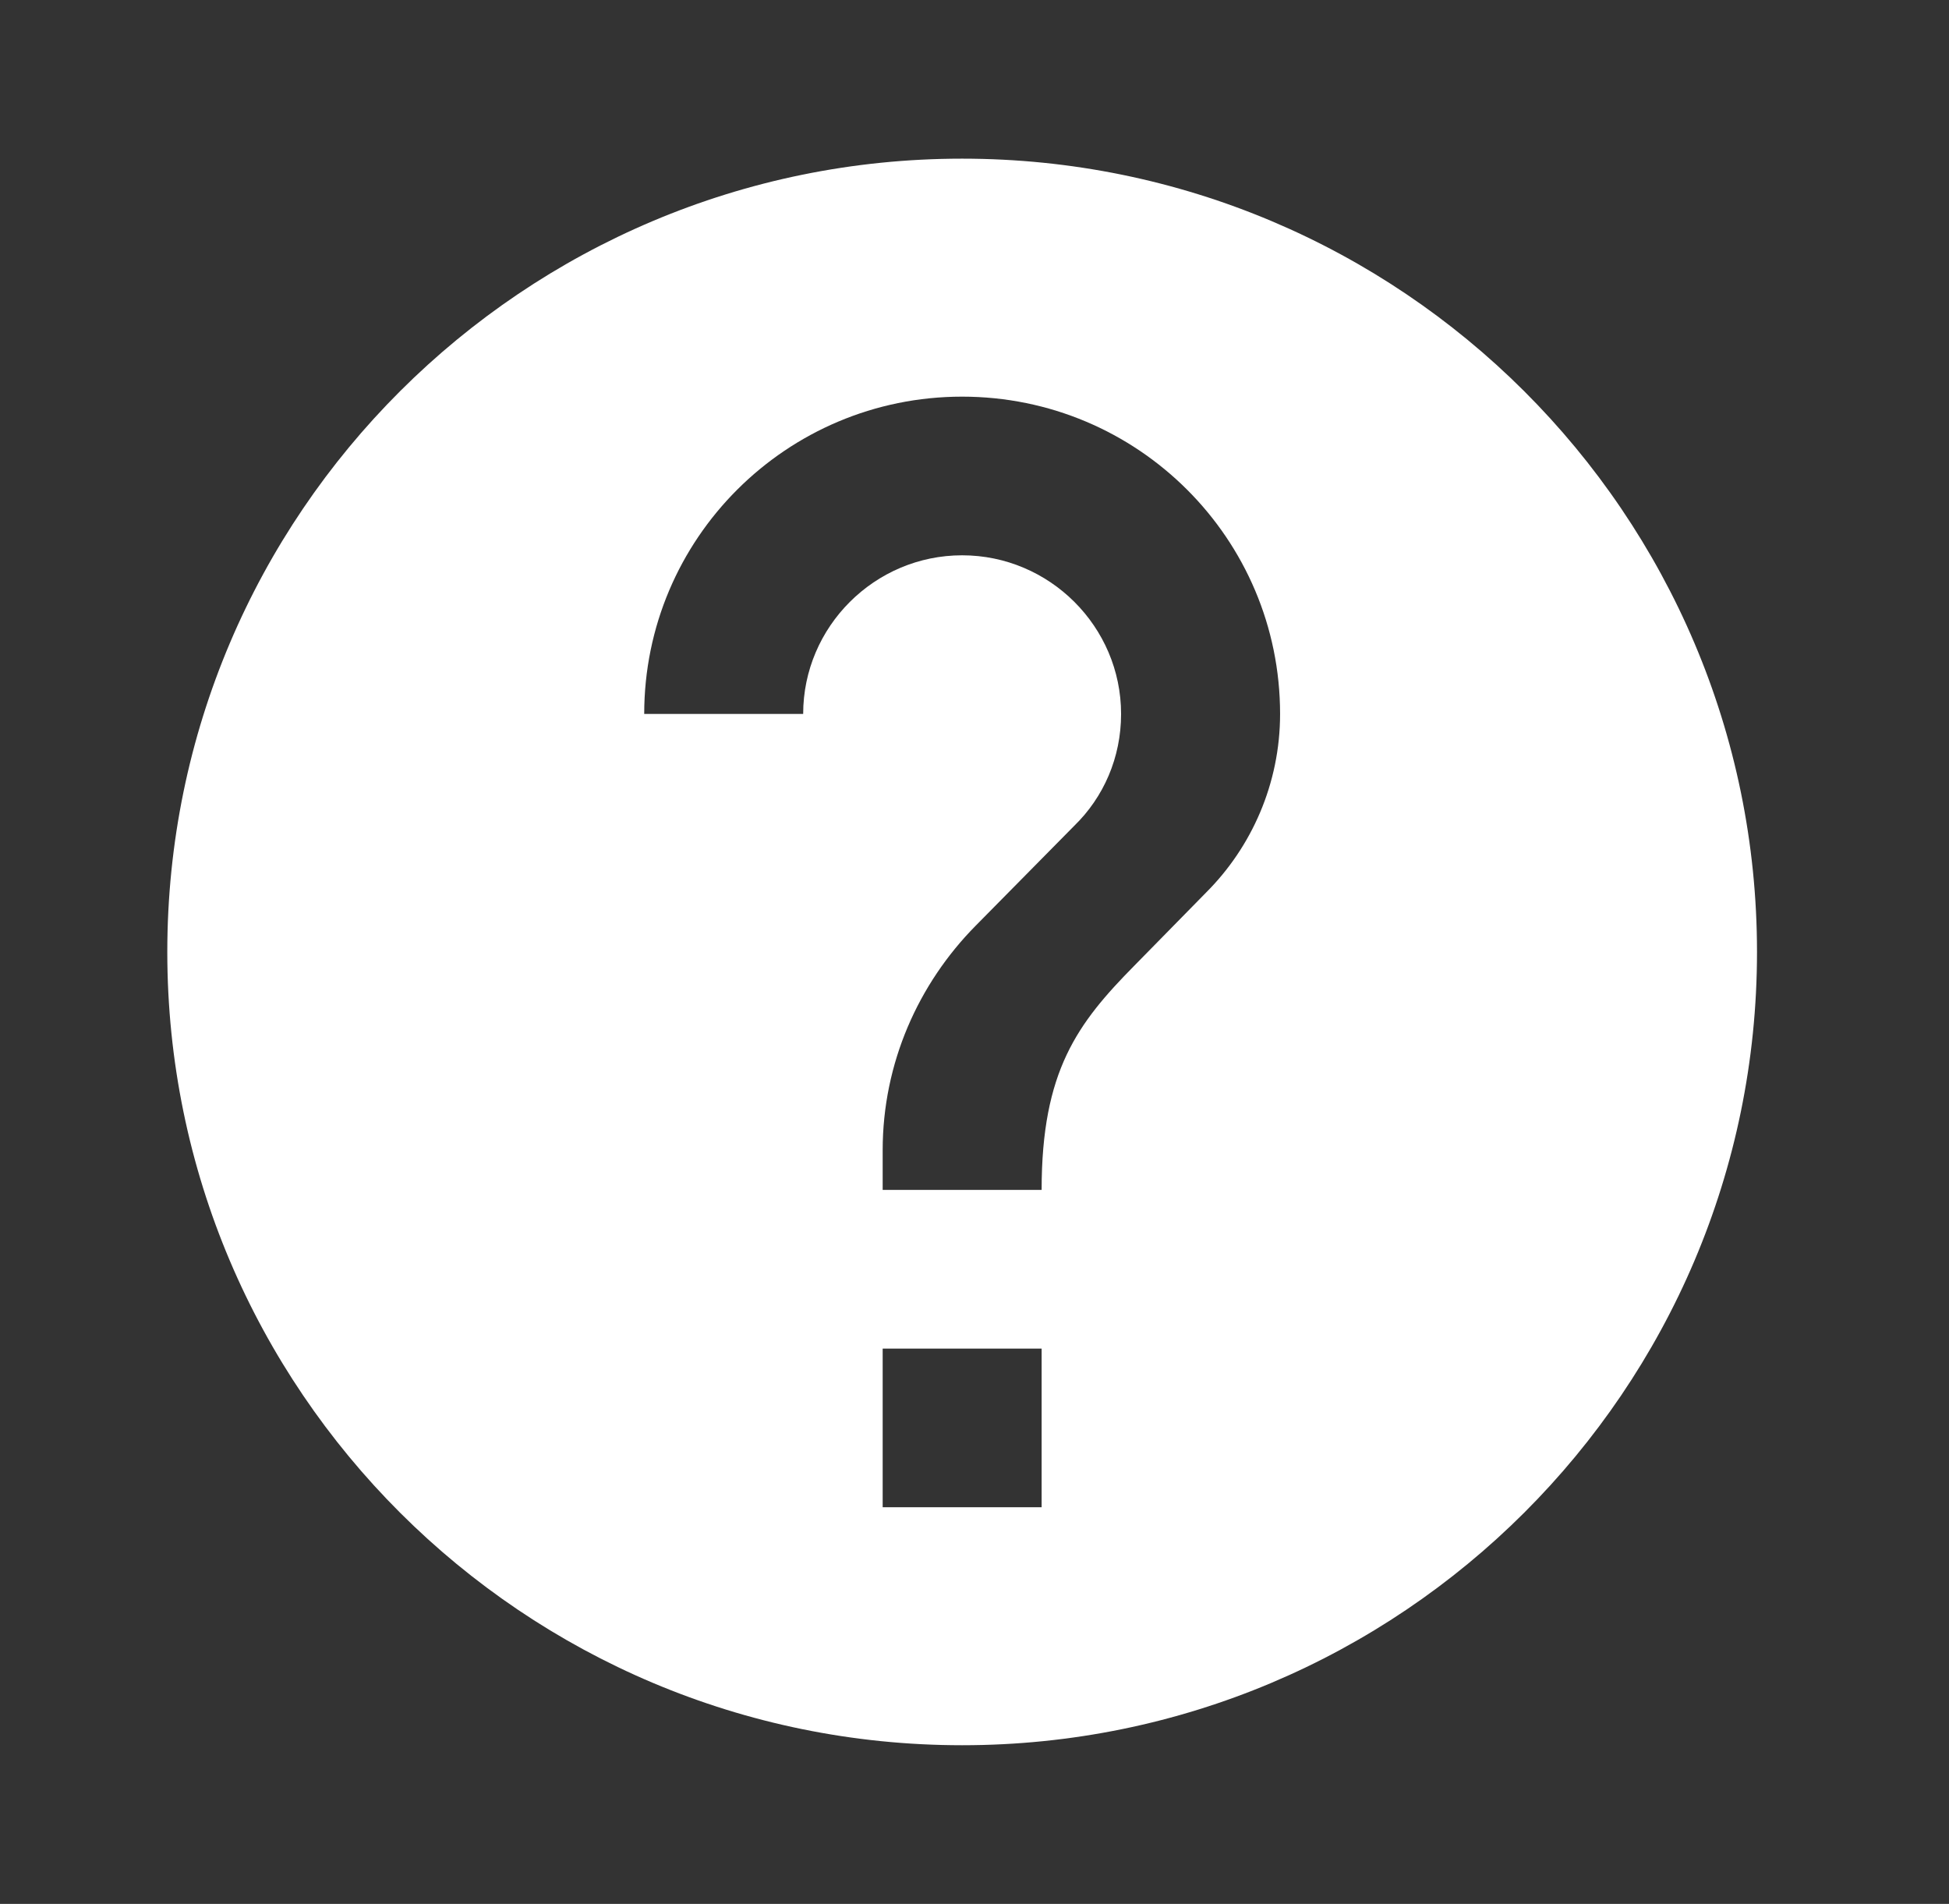 <svg width="43" height="42" viewBox="0 0 43 42" fill="none" xmlns="http://www.w3.org/2000/svg">
<rect x="0" y="0" width="43" height="42" fill="#333333" stroke="none"/>
<path d="M21.227 3.5C11.547 3.5 3.691 11.34 3.691 21C3.691 30.66 11.547 38.5 21.227 38.5C30.907 38.5 38.764 30.66 38.764 21C38.764 11.34 30.907 3.5 21.227 3.5ZM22.981 33.25H19.474V29.75H22.981V33.25ZM26.611 19.688L25.032 21.297C23.77 22.575 22.981 23.625 22.981 26.25H19.474V25.375C19.474 23.45 20.263 21.7 21.525 20.422L23.7 18.218C24.349 17.587 24.734 16.712 24.734 15.75C24.734 13.825 23.156 12.25 21.227 12.25C19.298 12.25 17.72 13.825 17.72 15.75H14.213C14.213 11.883 17.352 8.75 21.227 8.75C25.103 8.75 28.242 11.883 28.242 15.75C28.242 17.29 27.61 18.69 26.611 19.688Z" fill="white"/>
</svg>
